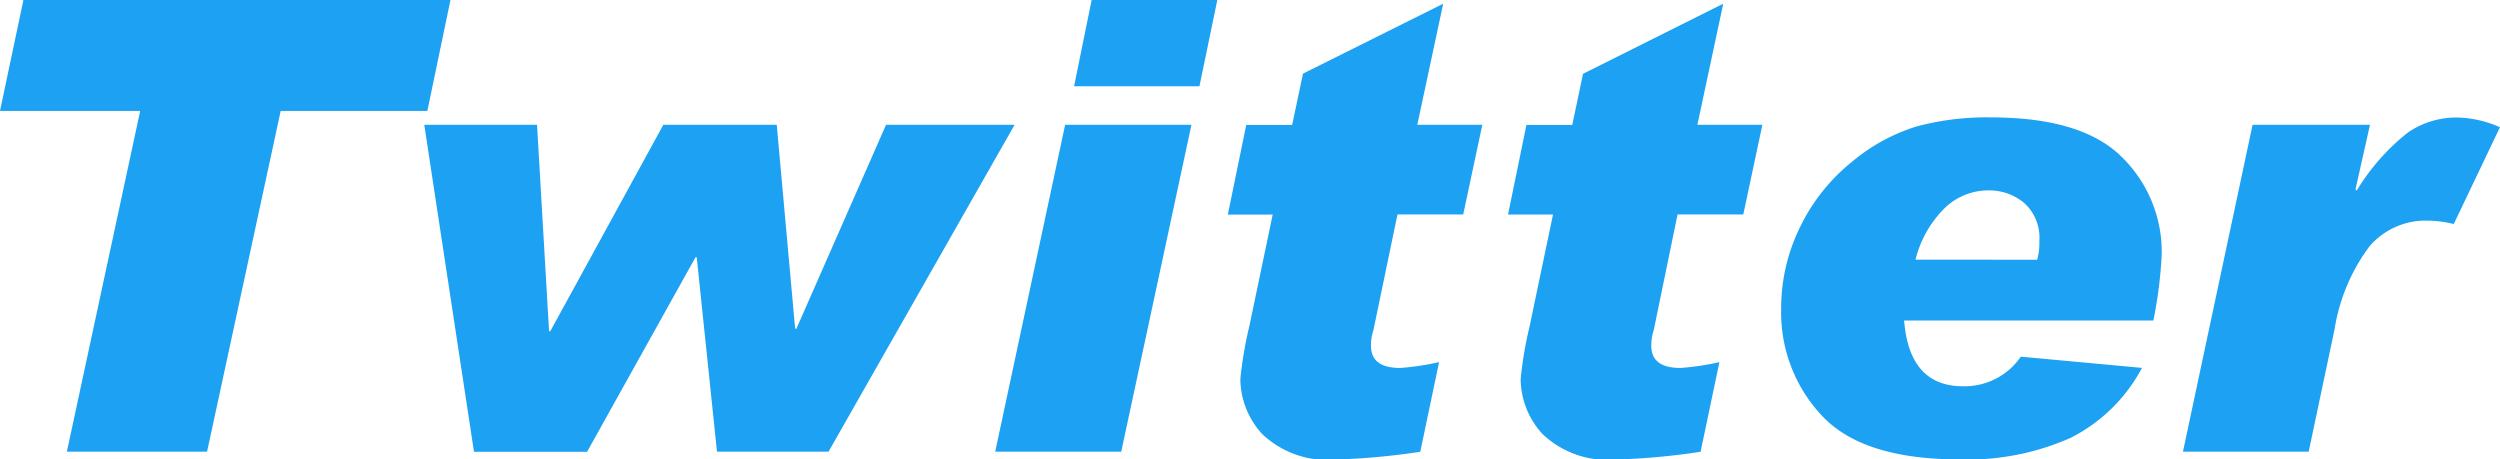<svg id="レイヤー_1" data-name="レイヤー 1" xmlns="http://www.w3.org/2000/svg" width="95.086" height="17.473" viewBox="0 0 95.086 17.473"><path id="Twitter" d="M17.133,0l-.879,4.219H10.676L7.875,17.18H2.543L5.332,4.219H0L.891,0ZM38.59,4.746,31.512,17.18H27.27L26.5,9.785h-.047l-4.125,7.4h-4.3L16.137,4.746h4.289l.457,7.852h.047l4.3-7.852h4.313l.7,7.758h.047L33.7,4.746Zm6.726,0L42.645,17.18H37.852l2.66-12.434ZM46.3,0l-.68,3.281H40.852L41.52,0ZM56.379,4.746l-.727,3.41h-2.5l-.914,4.395a1.89,1.89,0,0,0-.094.6q0,.845,1.114.844a9.921,9.921,0,0,0,1.476-.222l-.715,3.41a26.326,26.326,0,0,1-3.164.293,3.608,3.608,0,0,1-2.841-.961,3.127,3.127,0,0,1-.838-2.1,14.762,14.762,0,0,1,.34-2l.89-4.254H46.7l.7-3.41h1.746L49.559,2.8,54.891.141l-.985,4.605Zm10.652,0-.726,3.41h-2.5L62.9,12.551a1.862,1.862,0,0,0-.094.6q0,.845,1.113.844a9.927,9.927,0,0,0,1.477-.222l-.715,3.41a26.343,26.343,0,0,1-3.164.293,3.612,3.612,0,0,1-2.842-.961,3.127,3.127,0,0,1-.838-2.1,14.762,14.762,0,0,1,.34-2l.89-4.254h-1.71l.7-3.41H59.8l.41-1.945L65.543.141l-.984,4.605Zm14.438,9.246a6.259,6.259,0,0,1-2.725,2.666,9.64,9.64,0,0,1-4.213.815q-3.68,0-5.232-1.659a5.719,5.719,0,0,1-1.553-4.06,6.979,6.979,0,0,1,.727-3.135,7.211,7.211,0,0,1,1.968-2.467,7.086,7.086,0,0,1,2.45-1.341,10.282,10.282,0,0,1,2.824-.346q3.48,0,4.992,1.512a5.047,5.047,0,0,1,1.512,3.714,16.576,16.576,0,0,1-.317,2.5h-9.48q.2,2.5,2.238,2.5a2.59,2.59,0,0,0,2.2-1.125ZM77.484,9.879a2.445,2.445,0,0,0,.082-.715A1.783,1.783,0,0,0,77,7.729a2.076,2.076,0,0,0-1.4-.487A2.378,2.378,0,0,0,73.98,7.9a4.172,4.172,0,0,0-1.125,1.975Zm17.6-5.039L93.328,8.52a4.364,4.364,0,0,0-.984-.129,2.813,2.813,0,0,0-2.227.984,7.139,7.139,0,0,0-1.324,3.152l-.984,4.653H83.027L85.676,4.746h4.465L89.59,7.2l.047.047a8.234,8.234,0,0,1,1.957-2.215,3.265,3.265,0,0,1,1.851-.562A4.2,4.2,0,0,1,95.086,4.84Z" fill="#1da1f2"/></svg>